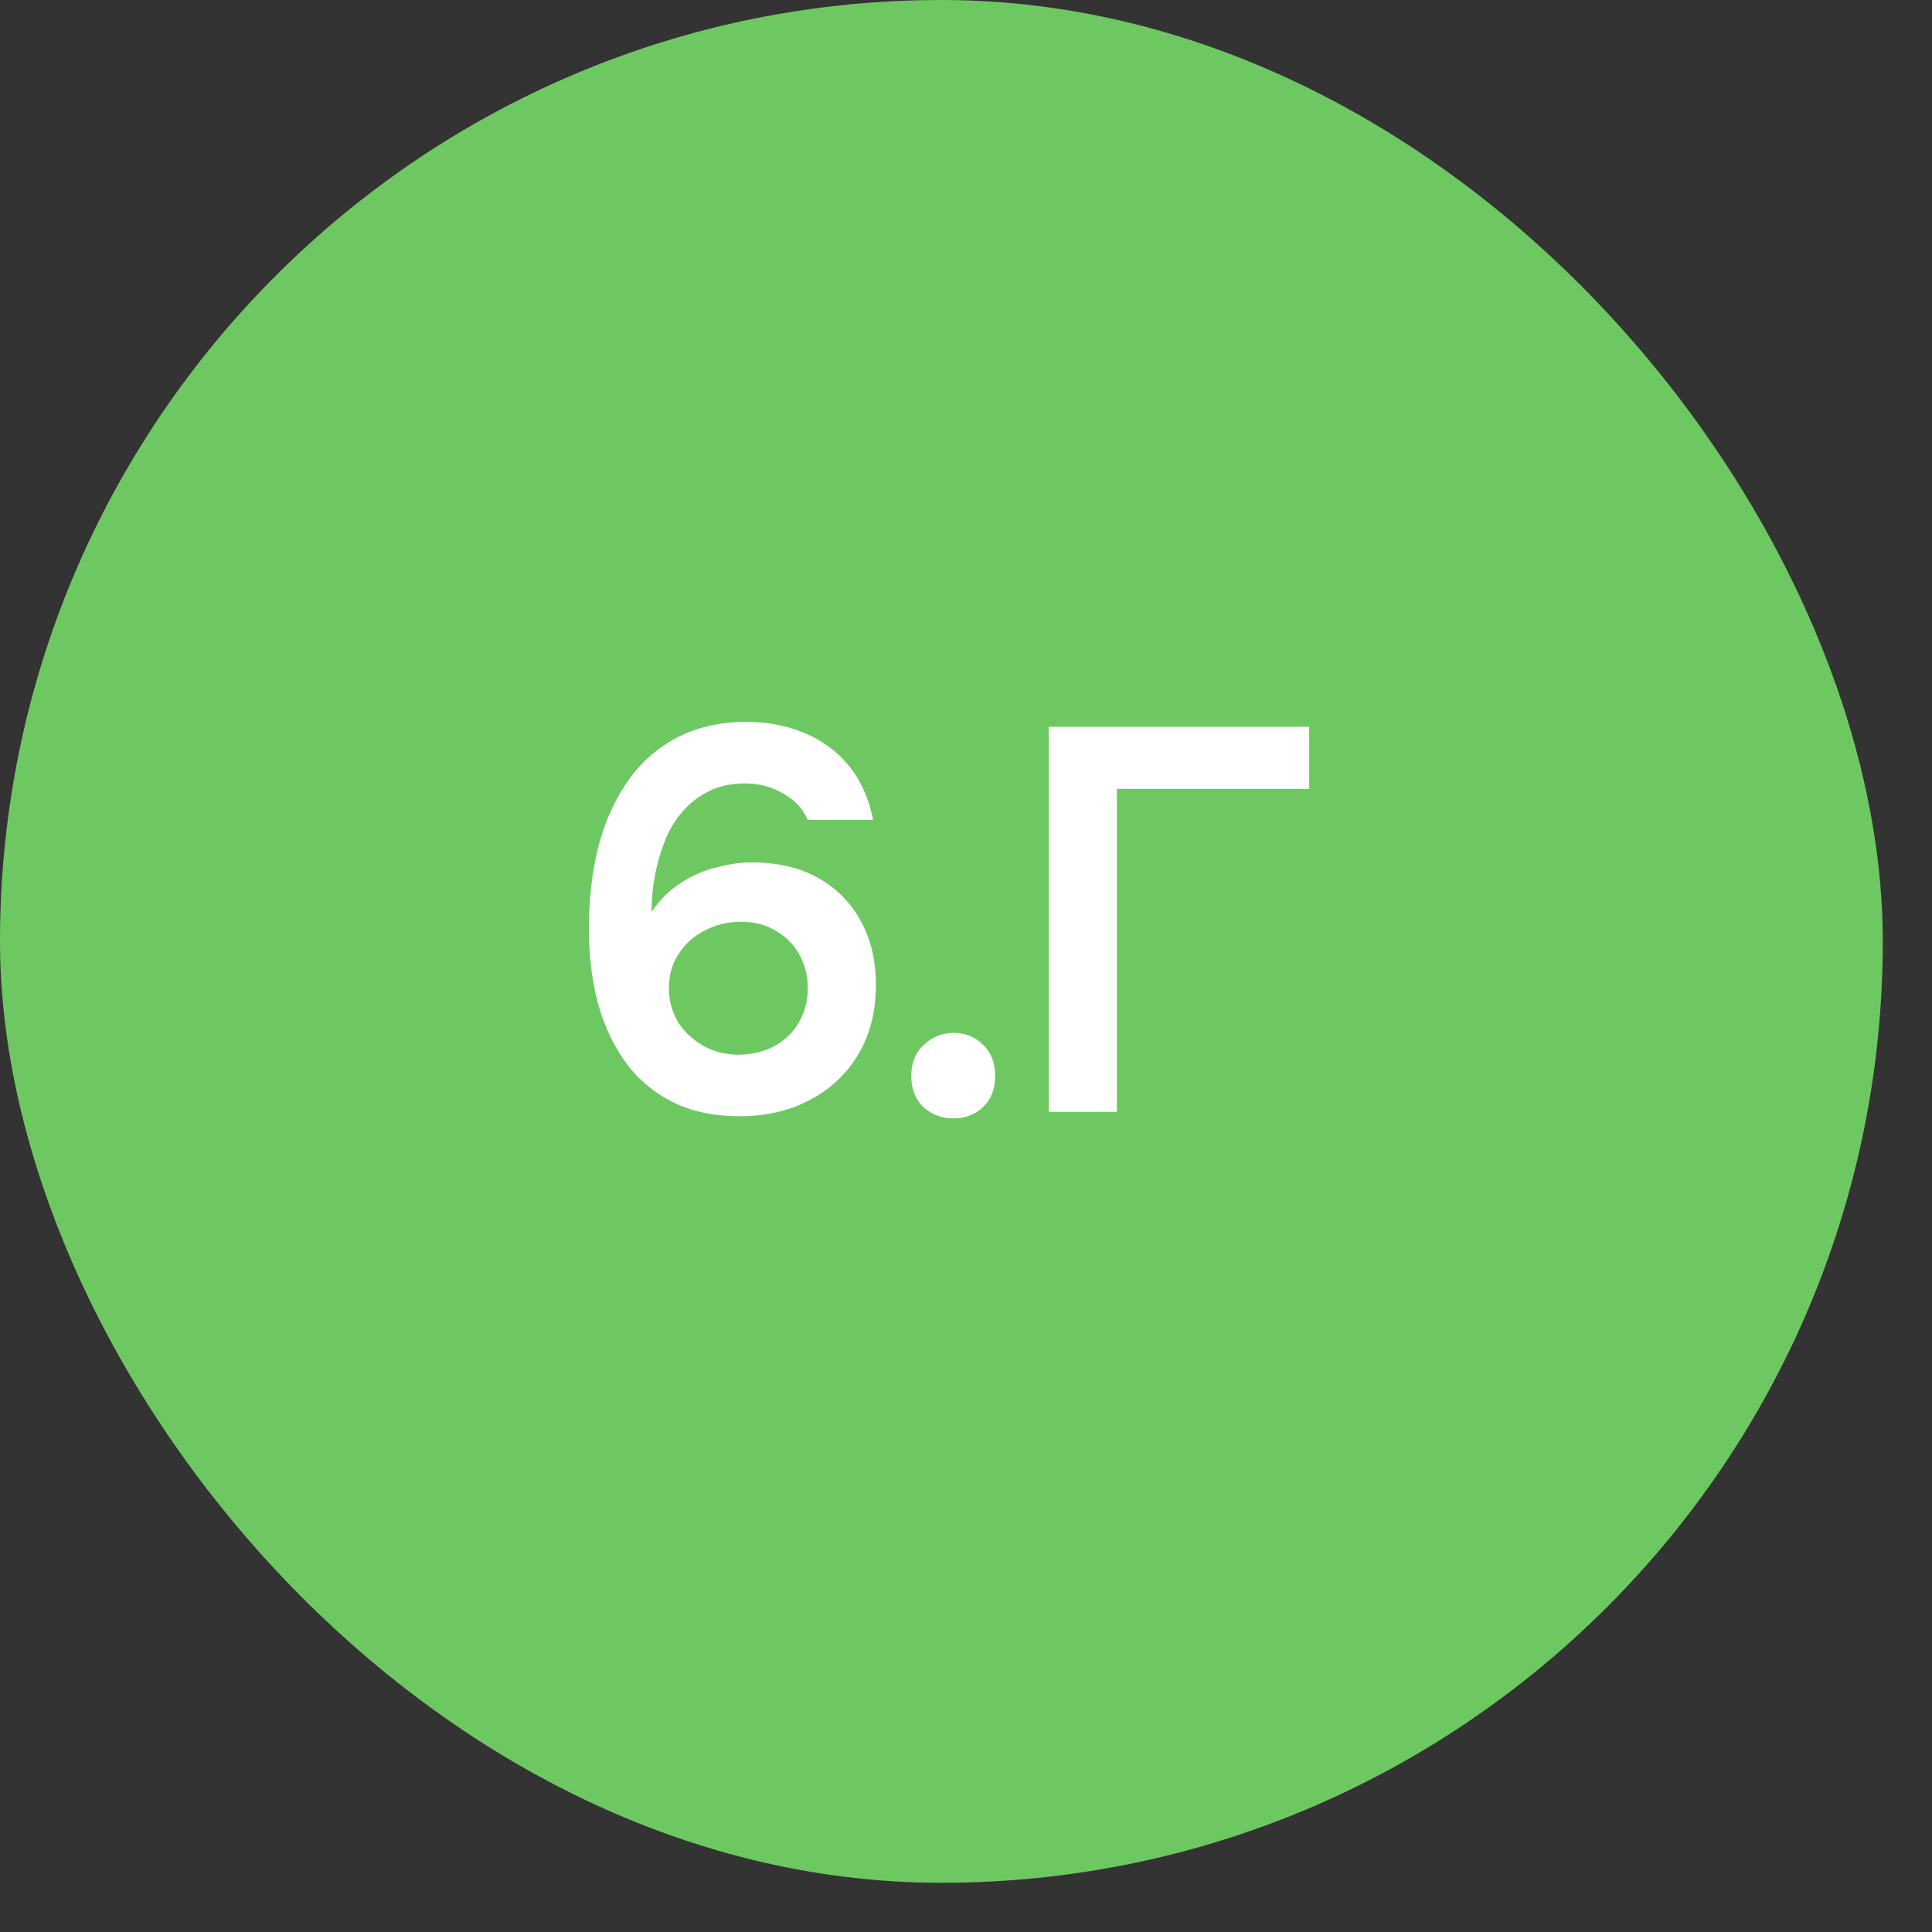 <?xml version="1.0" encoding="UTF-8"?> <svg xmlns="http://www.w3.org/2000/svg" width="34" height="34" viewBox="0 0 34 34" fill="none"><rect x="0" y="0" width="34" height="34" fill="#333333" stroke="none"/><rect width="33.134" height="33.134" rx="16.567" fill="#6EC862"></rect><path d="M13.018 19.644C12.545 19.644 12.139 19.554 11.8 19.375C11.462 19.196 11.187 18.954 10.976 18.647C10.765 18.34 10.608 17.989 10.506 17.593C10.41 17.196 10.363 16.781 10.363 16.346C10.363 15.854 10.414 15.391 10.516 14.957C10.624 14.516 10.791 14.129 11.014 13.797C11.238 13.458 11.525 13.193 11.877 13.001C12.235 12.803 12.656 12.704 13.142 12.704C13.506 12.704 13.842 12.768 14.149 12.896C14.462 13.024 14.724 13.215 14.934 13.471C15.145 13.727 15.289 14.046 15.366 14.43H14.216C14.126 14.225 13.979 14.069 13.775 13.96C13.577 13.845 13.356 13.787 13.113 13.787C12.864 13.787 12.647 13.835 12.462 13.931C12.283 14.021 12.129 14.142 12.002 14.295C11.874 14.442 11.771 14.615 11.695 14.813C11.618 15.011 11.561 15.216 11.522 15.426C11.484 15.637 11.465 15.845 11.465 16.049C11.618 15.826 11.794 15.653 11.992 15.532C12.19 15.404 12.398 15.315 12.615 15.263C12.832 15.206 13.037 15.177 13.228 15.177C13.682 15.177 14.069 15.267 14.388 15.445C14.714 15.624 14.966 15.877 15.145 16.203C15.324 16.522 15.414 16.899 15.414 17.334C15.414 17.8 15.312 18.206 15.107 18.551C14.903 18.896 14.618 19.165 14.254 19.356C13.896 19.548 13.484 19.644 13.018 19.644ZM13.008 18.561C13.257 18.554 13.471 18.5 13.65 18.398C13.829 18.295 13.966 18.158 14.062 17.985C14.165 17.807 14.216 17.612 14.216 17.401C14.216 17.177 14.168 16.979 14.072 16.807C13.976 16.628 13.839 16.487 13.66 16.385C13.487 16.276 13.28 16.222 13.037 16.222C12.807 16.222 12.596 16.273 12.404 16.375C12.212 16.471 12.059 16.608 11.944 16.787C11.829 16.96 11.771 17.161 11.771 17.391C11.771 17.602 11.823 17.797 11.925 17.976C12.034 18.148 12.18 18.289 12.366 18.398C12.551 18.506 12.765 18.561 13.008 18.561ZM16.775 19.682C16.571 19.682 16.395 19.615 16.248 19.481C16.108 19.347 16.037 19.165 16.037 18.934C16.037 18.704 16.111 18.522 16.258 18.388C16.405 18.247 16.58 18.177 16.785 18.177C16.989 18.177 17.162 18.247 17.302 18.388C17.443 18.522 17.513 18.704 17.513 18.934C17.513 19.165 17.443 19.347 17.302 19.481C17.162 19.615 16.986 19.682 16.775 19.682ZM18.457 19.567V12.79H23.039V13.883H19.655V19.567H18.457Z" fill="white"></path></svg> 